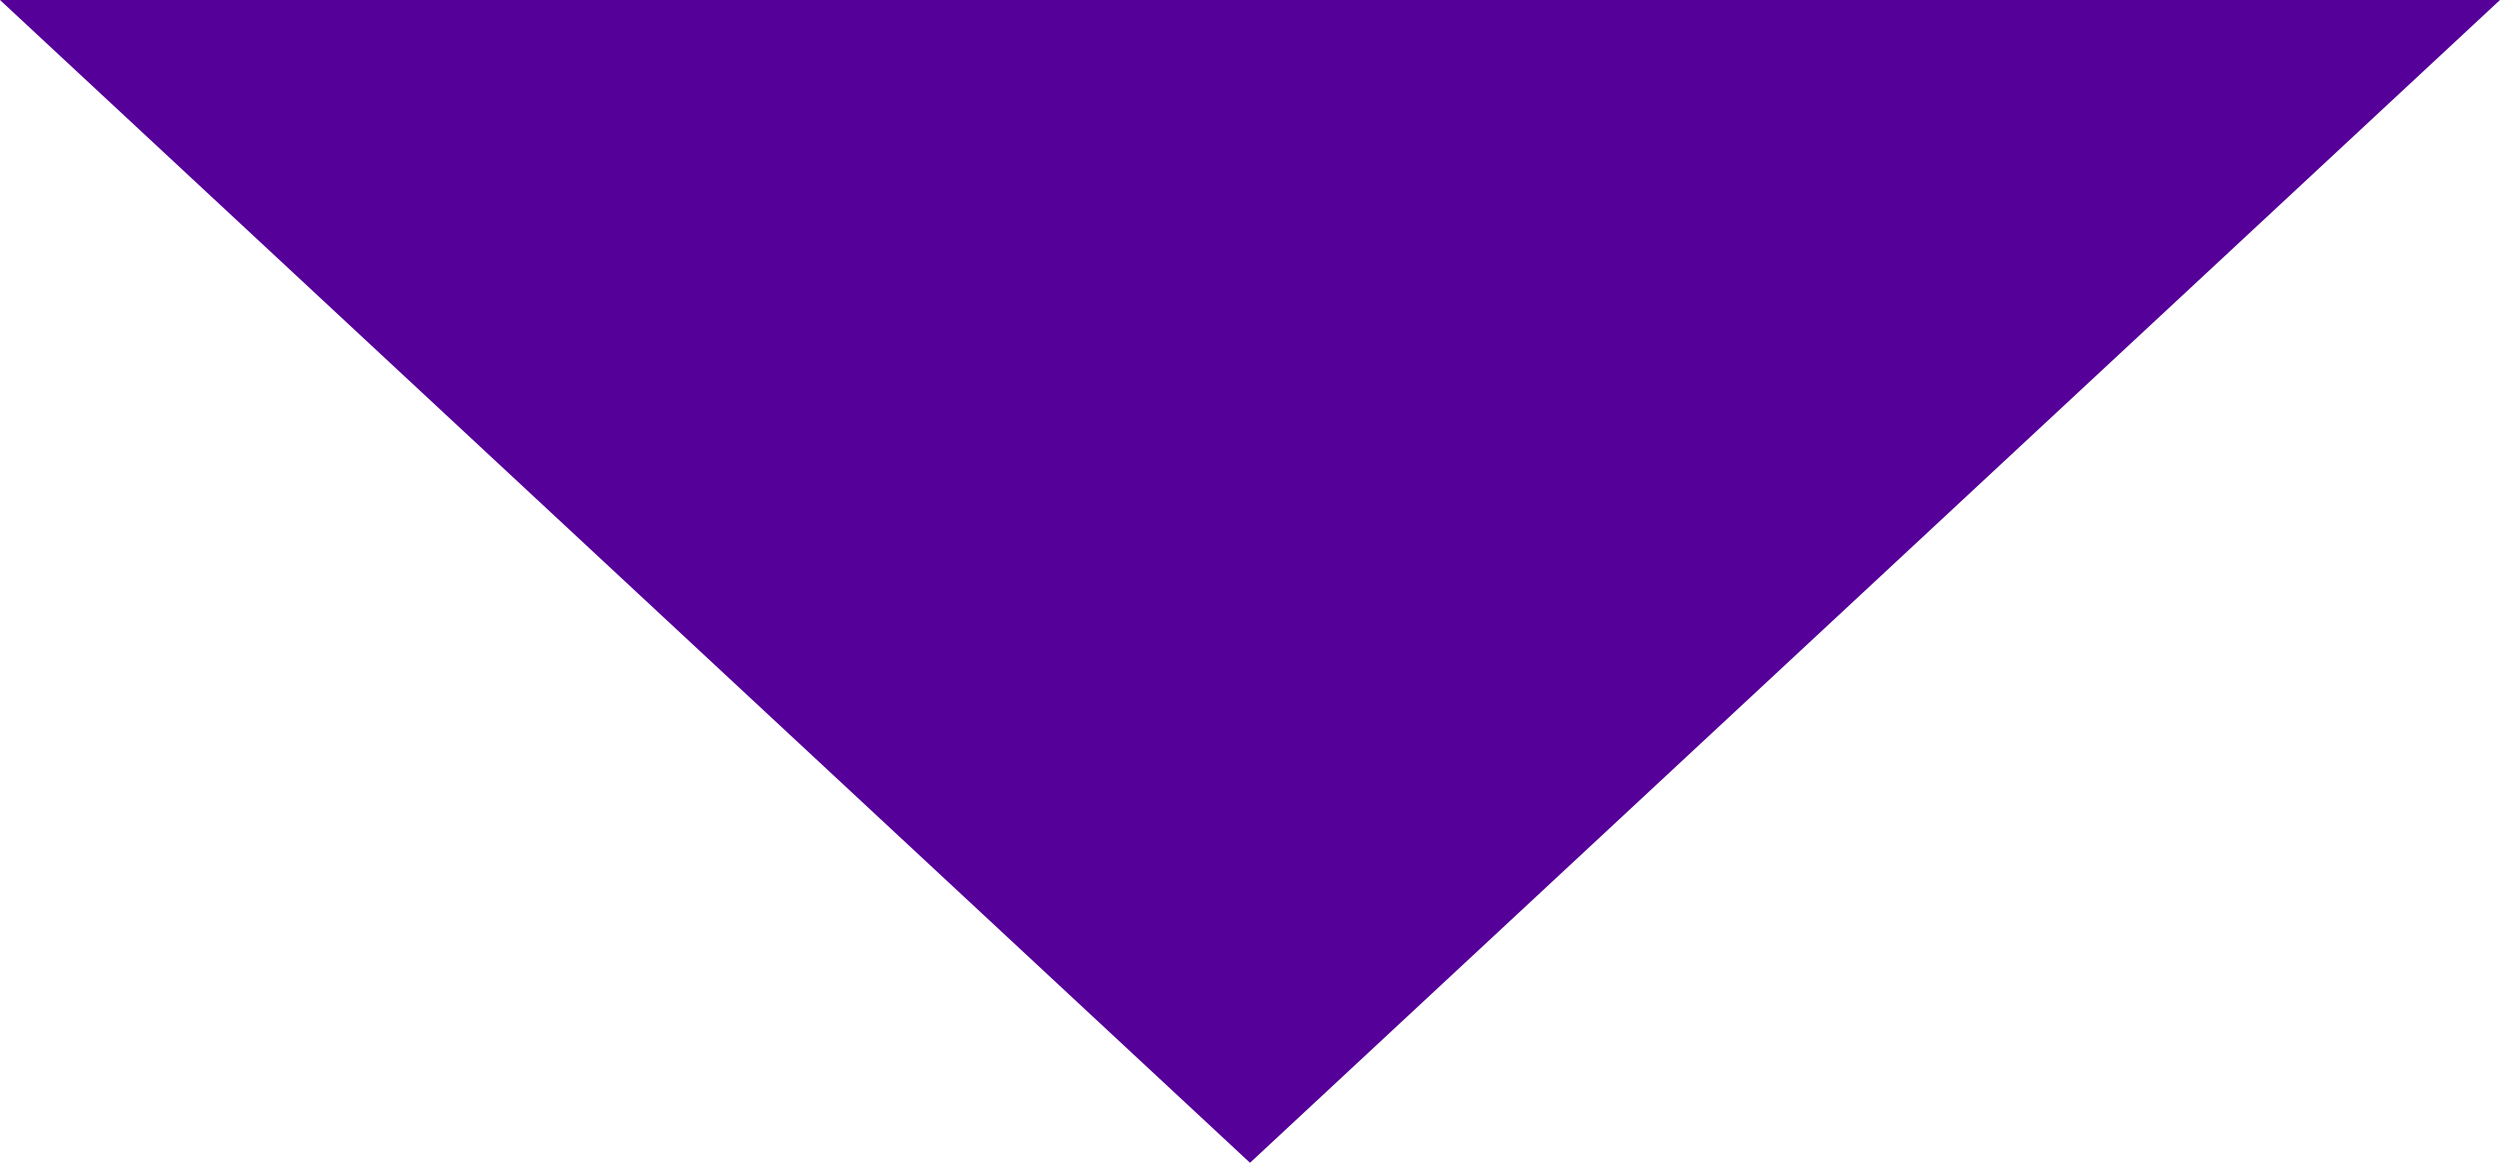 <?xml version="1.0" encoding="UTF-8"?> <svg xmlns="http://www.w3.org/2000/svg" width="43" height="20" viewBox="0 0 43 20" fill="none"> <path d="M21.5 20L0 0H43L21.5 20Z" fill="#540099"></path> </svg> 